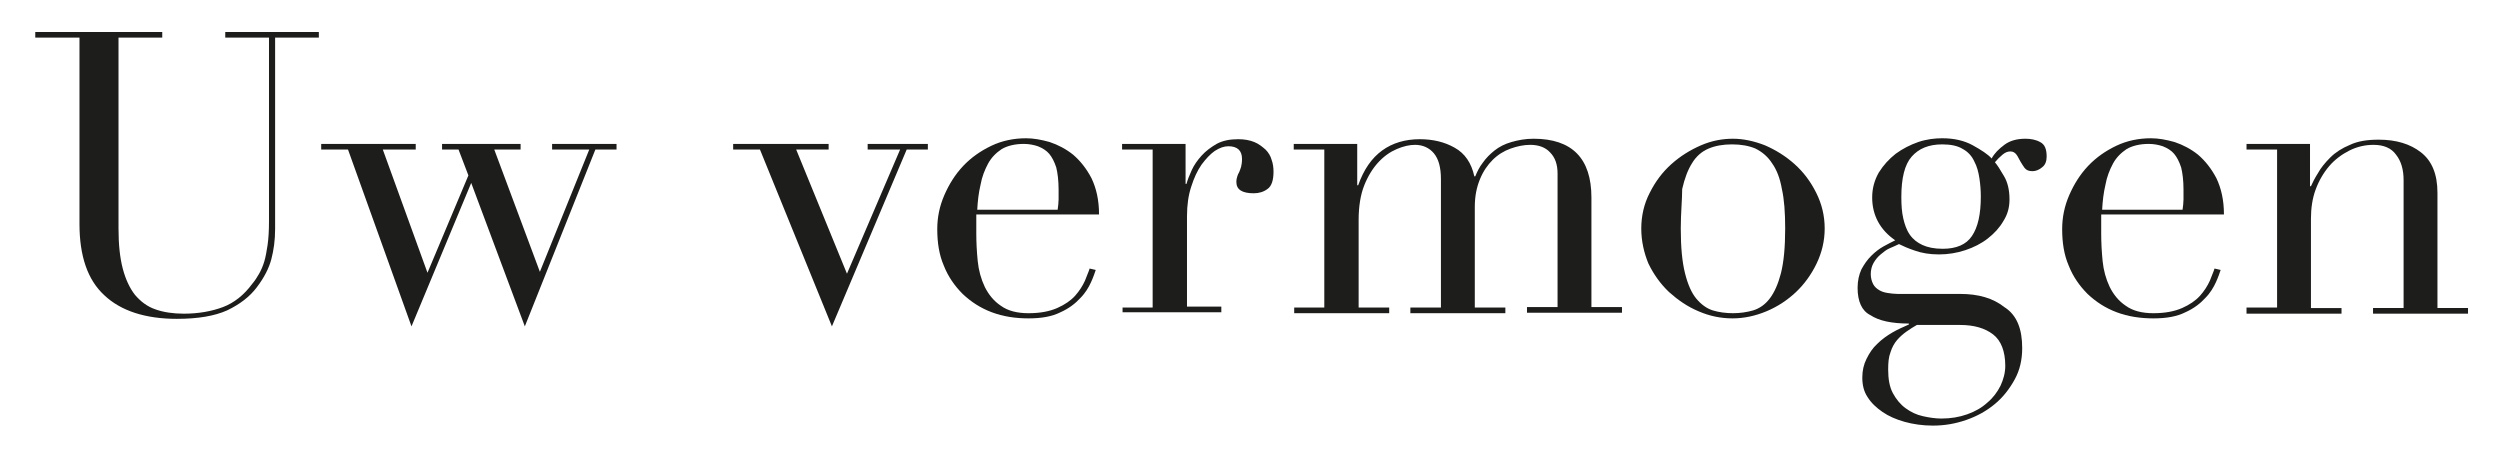 <?xml version="1.0" encoding="utf-8"?>
<!-- Generator: Adobe Illustrator 24.0.0, SVG Export Plug-In . SVG Version: 6.00 Build 0)  -->
<svg version="1.1" id="Laag_1" xmlns="http://www.w3.org/2000/svg" xmlns:xlink="http://www.w3.org/1999/xlink" x="0px" y="0px"
	 viewBox="0 0 531.6 98.6" style="enable-background:new 0 0 531.6 98.6;" xml:space="preserve">
<style type="text/css">
	.st0{fill:#1D1D1B;}
</style>
<g>
	<path class="st0" d="M7.5,6.8h27V8h-9.3v40.6c0,3.4,0.3,6.2,0.9,8.5c0.6,2.3,1.5,4.2,2.6,5.6c1.2,1.4,2.6,2.5,4.4,3.1
		c1.7,0.6,3.7,0.9,6,0.9c3.1,0,5.9-0.5,8.3-1.4c2.4-0.9,4.5-2.6,6.2-4.9c0.6-0.7,1.1-1.5,1.5-2.2c0.4-0.7,0.8-1.6,1.1-2.6
		c0.3-1,0.5-2.2,0.7-3.5c0.2-1.4,0.3-3.1,0.3-5.1V8h-9.3V6.8h19.9V8h-9.3v40.7c0,2.4-0.3,4.5-0.8,6.4c-0.5,1.9-1.5,3.9-3.1,6
		c-1.5,2-3.6,3.6-6.3,4.9c-2.7,1.2-6.2,1.8-10.7,1.8c-6.7,0-11.9-1.7-15.4-5c-3.6-3.3-5.3-8.4-5.3-15.2V8H7.5V6.8z"/>
	<path class="st0" d="M68.2,30.6h20.2v1.2h-7L90.9,58l8.7-20.7l-2.1-5.5H94v-1.2h16.7v1.2h-5.6l9.7,26l10.5-26h-7.9v-1.2h13.7v1.2
		h-4.5l-15,37.6l-11.4-30.5L87.5,69.4L74,31.8h-5.7V30.6z"/>
	<path class="st0" d="M155.9,30.6h20.3v1.2h-6.9l10.8,26.4l11.3-26.4h-6.9v-1.2h12.8v1.2h-4.5l-15.9,37.6l-15.3-37.6h-5.7V30.6z"/>
	<path class="st0" d="M207.6,45.8c0,0.6,0,1.1,0,1.7c0,0.6,0,1.3,0,2.2c0,1.8,0.1,3.8,0.3,5.8c0.2,2,0.7,3.8,1.5,5.5
		c0.8,1.6,1.9,3,3.4,4c1.5,1.1,3.5,1.6,5.9,1.6c2.5,0,4.5-0.4,6.1-1.1c1.6-0.7,2.9-1.6,3.8-2.6c0.9-1,1.6-2.1,2.1-3.2
		c0.4-1.1,0.8-1.9,1-2.6l1.3,0.3c-0.2,0.6-0.5,1.5-1,2.6c-0.5,1.1-1.2,2.3-2.3,3.4c-1,1.1-2.4,2.2-4.2,3c-1.8,0.9-4,1.3-6.8,1.3
		c-2.8,0-5.4-0.4-7.8-1.3c-2.4-0.9-4.4-2.2-6.2-3.9c-1.7-1.7-3.1-3.7-4-6c-1-2.3-1.4-4.9-1.4-7.8c0-2.5,0.5-4.9,1.5-7.2
		c1-2.3,2.3-4.4,4-6.2c1.7-1.8,3.7-3.2,6-4.3c2.3-1.1,4.8-1.6,7.4-1.6c1.6,0,3.2,0.3,5,0.8c1.8,0.6,3.5,1.5,5,2.7
		c1.5,1.3,2.8,2.9,3.9,5c1,2.1,1.6,4.6,1.6,7.7H207.6z M224.9,44.6c0.1-0.8,0.2-1.5,0.2-2.2s0-1.4,0-2.1c0-1.9-0.2-3.5-0.5-4.7
		c-0.4-1.2-0.9-2.2-1.5-2.9c-0.6-0.7-1.4-1.2-2.4-1.6c-0.9-0.3-1.9-0.5-3-0.5c-1.9,0-3.5,0.4-4.7,1.1c-1.2,0.8-2.2,1.8-2.9,3.1
		c-0.7,1.3-1.3,2.8-1.6,4.5c-0.4,1.7-0.6,3.4-0.7,5.3H224.9z"/>
	<path class="st0" d="M238.6,65.4h6.5V31.8h-6.5v-1.2h13.5v8.5h0.2c0.2-0.8,0.6-1.8,1.1-2.9c0.5-1.1,1.2-2.1,2.1-3.1
		c0.9-1,2-1.8,3.2-2.5c1.3-0.7,2.8-1,4.6-1c1.3,0,2.4,0.2,3.4,0.6c1,0.4,1.7,1,2.4,1.6c0.6,0.6,1.1,1.4,1.3,2.2
		c0.3,0.8,0.4,1.7,0.4,2.5c0,1.8-0.4,3.1-1.3,3.7c-0.8,0.6-1.8,0.9-2.9,0.9c-2.5,0-3.7-0.8-3.7-2.4c0-0.5,0.1-0.9,0.2-1.2
		c0.1-0.3,0.2-0.6,0.4-0.9c0.1-0.3,0.3-0.7,0.4-1.1c0.1-0.4,0.2-1,0.2-1.7c0-1.8-1-2.7-2.9-2.7c-0.9,0-1.8,0.3-2.9,1
		c-1,0.7-1.9,1.7-2.8,2.9c-0.9,1.3-1.6,2.8-2.2,4.7c-0.6,1.8-0.9,3.9-0.9,6.3v19.2h7.3v1.2h-21V65.4z"/>
	<path class="st0" d="M275.1,65.4h6.5V31.8h-6.5v-1.2h13.5v8.8h0.2c1.2-3.4,2.9-5.8,5.1-7.4c2.2-1.6,4.9-2.4,8-2.4
		c2.8,0,5.3,0.6,7.4,1.8c2.2,1.2,3.6,3.3,4.2,6.1h0.2c0.4-1,0.9-2,1.6-2.9c0.7-1,1.5-1.8,2.5-2.6c1-0.8,2.2-1.4,3.6-1.8
		c1.4-0.4,2.9-0.7,4.7-0.7c8.2,0,12.3,4.2,12.3,12.5v23.3h6.5v1.2h-20.2v-1.2h6.5V36.9c0-1.9-0.5-3.4-1.6-4.5
		c-1-1.1-2.5-1.6-4.2-1.6c-1.4,0-2.8,0.3-4.2,0.8c-1.4,0.5-2.7,1.3-3.8,2.4c-1.1,1.1-2,2.4-2.7,4.1c-0.7,1.7-1.1,3.6-1.1,5.9v21.4
		h6.5v1.2h-20.2v-1.2h6.5V38.1c0-2.5-0.5-4.3-1.5-5.5s-2.4-1.8-4-1.8c-1.2,0-2.5,0.3-3.9,0.9c-1.4,0.6-2.7,1.5-3.9,2.8
		c-1.2,1.3-2.2,2.9-3,4.9c-0.8,2-1.2,4.5-1.2,7.4v18.6h6.5v1.2h-20.2V65.4z"/>
	<path class="st0" d="M349,48.6c0-2.7,0.6-5.3,1.8-7.6c1.2-2.4,2.7-4.4,4.6-6.1c1.9-1.7,4-3,6.3-4c2.3-1,4.6-1.4,6.8-1.4
		c2.2,0,4.5,0.5,6.8,1.4c2.3,1,4.4,2.3,6.3,4c1.9,1.7,3.4,3.7,4.6,6.1c1.2,2.4,1.8,4.9,1.8,7.6c0,2.6-0.6,5.1-1.7,7.4
		c-1.1,2.3-2.6,4.4-4.4,6.1c-1.8,1.7-3.9,3.1-6.3,4.1c-2.4,1-4.8,1.5-7.2,1.5c-2.5,0-4.9-0.5-7.2-1.5c-2.4-1-4.4-2.4-6.3-4.1
		c-1.8-1.7-3.3-3.8-4.4-6.1C349.6,53.8,349,51.3,349,48.6z M357.4,48.6c0,4,0.3,7.1,0.9,9.5c0.6,2.4,1.4,4.2,2.4,5.4
		s2.2,2.1,3.5,2.5c1.3,0.4,2.8,0.6,4.3,0.6c1.5,0,2.9-0.2,4.3-0.6c1.3-0.4,2.5-1.2,3.5-2.5s1.8-3.1,2.4-5.4c0.6-2.4,0.9-5.5,0.9-9.5
		c0-3.4-0.2-6.2-0.7-8.4c-0.4-2.3-1.1-4.1-2.1-5.5c-0.9-1.4-2.1-2.4-3.5-3.1c-1.4-0.6-3.1-0.9-5-0.9c-1.9,0-3.6,0.3-5,0.9
		c-1.4,0.6-2.6,1.6-3.5,3.1c-0.9,1.4-1.6,3.3-2.1,5.5C357.7,42.5,357.4,45.3,357.4,48.6z"/>
	<path class="st0" d="M395,61.2c0-1.5,0.3-2.8,0.8-3.9c0.6-1.1,1.2-2,2.1-2.9c0.8-0.8,1.7-1.5,2.6-2s1.7-0.9,2.5-1.3
		c-3.2-2.2-4.9-5.3-4.9-9.1c0-2,0.5-3.7,1.4-5.3c1-1.6,2.2-2.9,3.6-4c1.5-1.1,3.1-1.9,4.8-2.5c1.8-0.6,3.5-0.8,5.1-0.8
		c2.5,0,4.7,0.5,6.5,1.5c1.8,1,3.2,1.9,4,2.8c0.6-1.1,1.5-2,2.7-2.9c1.2-0.9,2.7-1.3,4.5-1.3c1.1,0,2.2,0.2,3.1,0.7
		c1,0.5,1.4,1.5,1.4,3.1c0,1-0.3,1.8-1,2.3c-0.6,0.5-1.3,0.8-2,0.8c-0.8,0-1.3-0.2-1.7-0.7c-0.3-0.4-0.6-0.9-0.9-1.4
		c-0.3-0.5-0.5-1-0.8-1.4c-0.3-0.4-0.7-0.7-1.3-0.7c-0.6,0-1.1,0.2-1.7,0.7c-0.6,0.5-1.1,1-1.6,1.6c0.5,0.6,1.1,1.5,1.9,2.9
		c0.8,1.3,1.2,3,1.2,5c0,1.7-0.4,3.2-1.3,4.6c-0.8,1.4-1.9,2.6-3.3,3.7c-1.4,1.1-3,1.9-4.8,2.5c-1.8,0.6-3.7,0.9-5.6,0.9
		c-2,0-3.7-0.3-5.1-0.8c-1.5-0.5-2.6-1-3.4-1.4c-0.6,0.3-1.3,0.6-2,0.9c-0.7,0.3-1.3,0.8-1.9,1.3s-1.1,1.1-1.5,1.8s-0.6,1.5-0.6,2.4
		c0,0.8,0.2,1.5,0.5,2.1s0.8,1,1.3,1.3c0.5,0.3,1.1,0.5,1.8,0.6c0.7,0.1,1.4,0.2,2.1,0.2h13.3c3.9,0,7,0.9,9.4,2.8
		C428.9,67,430,70,430,74c0,2.5-0.5,4.7-1.6,6.7c-1.1,2-2.5,3.8-4.2,5.2c-1.8,1.5-3.8,2.6-6.1,3.4c-2.3,0.8-4.6,1.2-7.1,1.2
		c-2.2,0-4.2-0.3-6-0.8c-1.8-0.5-3.4-1.2-4.7-2.1c-1.3-0.9-2.4-1.9-3.2-3.2c-0.8-1.2-1.1-2.6-1.1-4.1c0-1.5,0.3-2.8,0.9-4
		c0.6-1.2,1.3-2.3,2.3-3.2c0.9-0.9,2-1.7,3.2-2.4c1.2-0.7,2.4-1.2,3.5-1.7v-0.2c-3.7,0-6.4-0.6-8.2-1.8
		C395.9,66.1,395,64.1,395,61.2z M407.6,69.1c-0.7,0.4-1.5,0.9-2.2,1.4s-1.4,1.1-2,1.8c-0.6,0.7-1.1,1.6-1.4,2.6
		c-0.4,1-0.5,2.2-0.5,3.7c0,2,0.3,3.7,1,5c0.7,1.3,1.6,2.4,2.7,3.2c1.1,0.8,2.3,1.4,3.7,1.7c1.3,0.3,2.7,0.5,3.9,0.5
		c2,0,3.8-0.3,5.5-0.9c1.7-0.6,3.1-1.4,4.3-2.5c1.2-1,2.1-2.2,2.8-3.6c0.6-1.3,1-2.7,1-4.2c0-3.1-0.9-5.4-2.6-6.7c-1.7-1.3-4-2-7-2
		H407.6z M421.2,41.8c0-1.3-0.1-2.6-0.3-3.9c-0.2-1.3-0.5-2.5-1.1-3.6c-0.5-1.1-1.3-2-2.4-2.6c-1.1-0.7-2.6-1-4.4-1
		c-2.9,0-5,0.9-6.5,2.6c-1.5,1.7-2.2,4.6-2.2,8.6c0,1.7,0.1,3.2,0.4,4.5s0.7,2.5,1.4,3.5c0.7,1,1.6,1.7,2.7,2.2s2.5,0.8,4.3,0.8
		c2.9,0,5-0.9,6.2-2.7C420.6,48.3,421.2,45.5,421.2,41.8z"/>
	<path class="st0" d="M446.8,45.8c0,0.6,0,1.1,0,1.7s0,1.3,0,2.2c0,1.8,0.1,3.8,0.3,5.8c0.2,2,0.7,3.8,1.5,5.5c0.8,1.6,1.9,3,3.4,4
		c1.5,1.1,3.5,1.6,5.9,1.6c2.5,0,4.5-0.4,6.1-1.1c1.6-0.7,2.9-1.6,3.8-2.6c0.9-1,1.6-2.1,2.1-3.2c0.4-1.1,0.8-1.9,1-2.6l1.3,0.3
		c-0.2,0.6-0.5,1.5-1,2.6c-0.5,1.1-1.2,2.3-2.3,3.4c-1,1.1-2.4,2.2-4.2,3c-1.8,0.9-4,1.3-6.8,1.3c-2.8,0-5.4-0.4-7.8-1.3
		c-2.4-0.9-4.4-2.2-6.2-3.9c-1.7-1.7-3.1-3.7-4-6c-1-2.3-1.4-4.9-1.4-7.8c0-2.5,0.5-4.9,1.5-7.2c1-2.3,2.3-4.4,4-6.2
		c1.7-1.8,3.7-3.2,6-4.3c2.3-1.1,4.8-1.6,7.4-1.6c1.6,0,3.2,0.3,5,0.8c1.8,0.6,3.5,1.5,5,2.7c1.5,1.3,2.8,2.9,3.9,5
		c1,2.1,1.6,4.6,1.6,7.7H446.8z M464.1,44.6c0.1-0.8,0.2-1.5,0.2-2.2s0-1.4,0-2.1c0-1.9-0.2-3.5-0.5-4.7c-0.4-1.2-0.9-2.2-1.5-2.9
		c-0.6-0.7-1.4-1.2-2.4-1.6c-0.9-0.3-1.9-0.5-3-0.5c-1.9,0-3.5,0.4-4.7,1.1c-1.2,0.8-2.2,1.8-2.9,3.1c-0.7,1.3-1.3,2.8-1.6,4.5
		c-0.4,1.7-0.6,3.4-0.7,5.3H464.1z"/>
	<path class="st0" d="M477.7,65.4h6.5V31.8h-6.5v-1.2h13.5v9h0.2c0.3-0.7,0.8-1.7,1.5-2.8c0.6-1.1,1.5-2.2,2.6-3.3
		c1.1-1.1,2.5-2,4.2-2.7c1.7-0.8,3.7-1.1,6.1-1.1c3.7,0,6.7,0.9,9,2.7c2.3,1.8,3.5,4.6,3.5,8.6v24.5h6.5v1.2h-20.2v-1.2h6.5V38.3
		c0-2.2-0.5-4-1.6-5.4c-1-1.4-2.6-2.1-4.8-2.1c-1.8,0-3.5,0.4-5.1,1.2c-1.6,0.8-3.1,1.9-4.3,3.3c-1.2,1.4-2.2,3.1-2.9,5
		c-0.7,1.9-1,4-1,6.2v19h6.5v1.2h-20.2V65.4z"/>
</g>
</svg>
